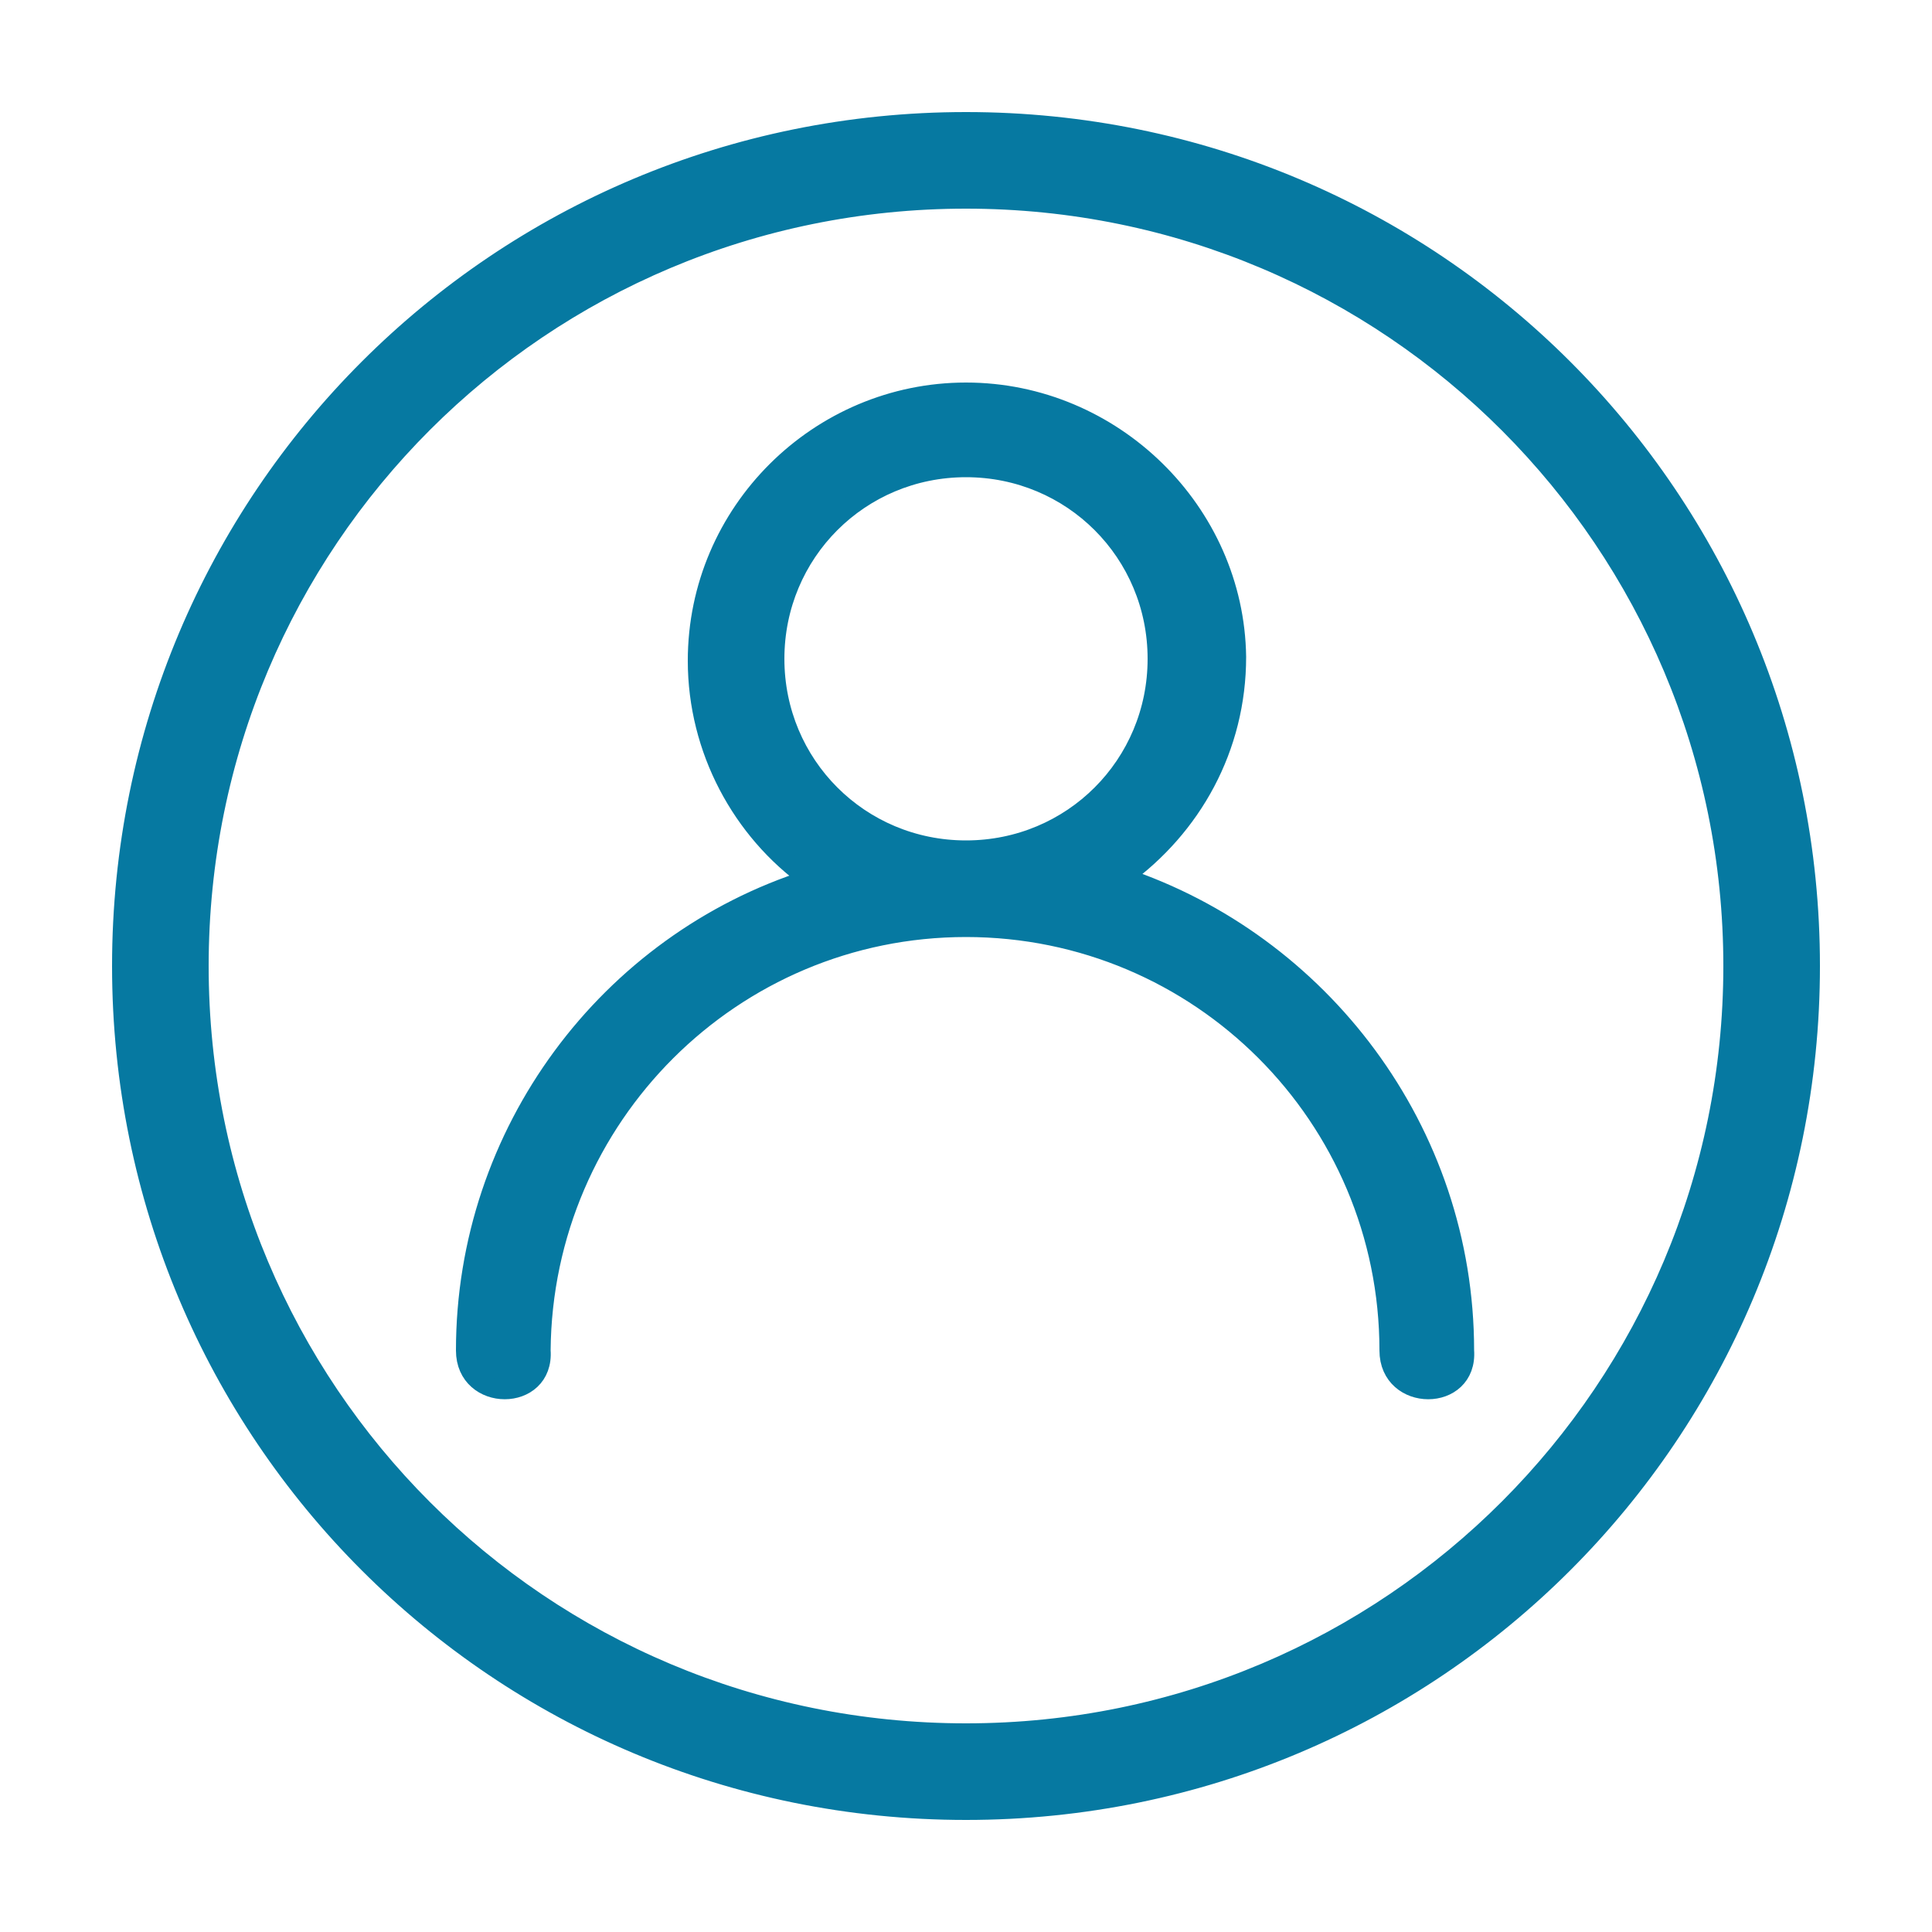 <?xml version="1.0" encoding="utf-8"?>
<!-- Generator: Adobe Illustrator 25.3.1, SVG Export Plug-In . SVG Version: 6.00 Build 0)  -->
<svg version="1.1" id="Layer_1" xmlns="http://www.w3.org/2000/svg" xmlns:xlink="http://www.w3.org/1999/xlink" x="0px" y="0px"
	 viewBox="0 0 100 100" style="enable-background:new 0 0 100 100;" xml:space="preserve">
<style type="text/css">
	.st0{fill:#0679A1;stroke:#0679A1;stroke-miterlimit:10;}
</style>
<path class="st0" d="M50,24.2c5.5,0,9.9,4.4,9.9,9.9S55.5,44,50,44s-9.9-4.4-9.9-9.9S44.5,24.2,50,24.2z M50,20.3
	c-7.6,0-13.9,6.2-13.9,13.9c0,4.6,2.3,8.8,5.8,11.3c-10.4,3.3-17.8,13.1-17.8,24.4c0,2.7,4.1,2.7,3.9,0C28.1,57.8,37.9,48,50,48
	s21.9,9.8,21.9,21.9c0,2.7,4.1,2.7,3.9,0c0-11.4-7.5-21.1-17.7-24.5C61.7,42.8,64,38.7,64,34C63.9,26.5,57.6,20.3,50,20.3L50,20.3z
	 M50,10.3c22,0,39.7,17.8,39.7,39.7S72,89.7,50,89.7S10.3,72,10.3,50S28,10.3,50,10.3z M50,6.3C25.8,6.3,6.3,25.8,6.3,50
	S25.8,93.7,50,93.7S93.7,74.2,93.7,50S74.2,6.3,50,6.3z"/>
</svg>
